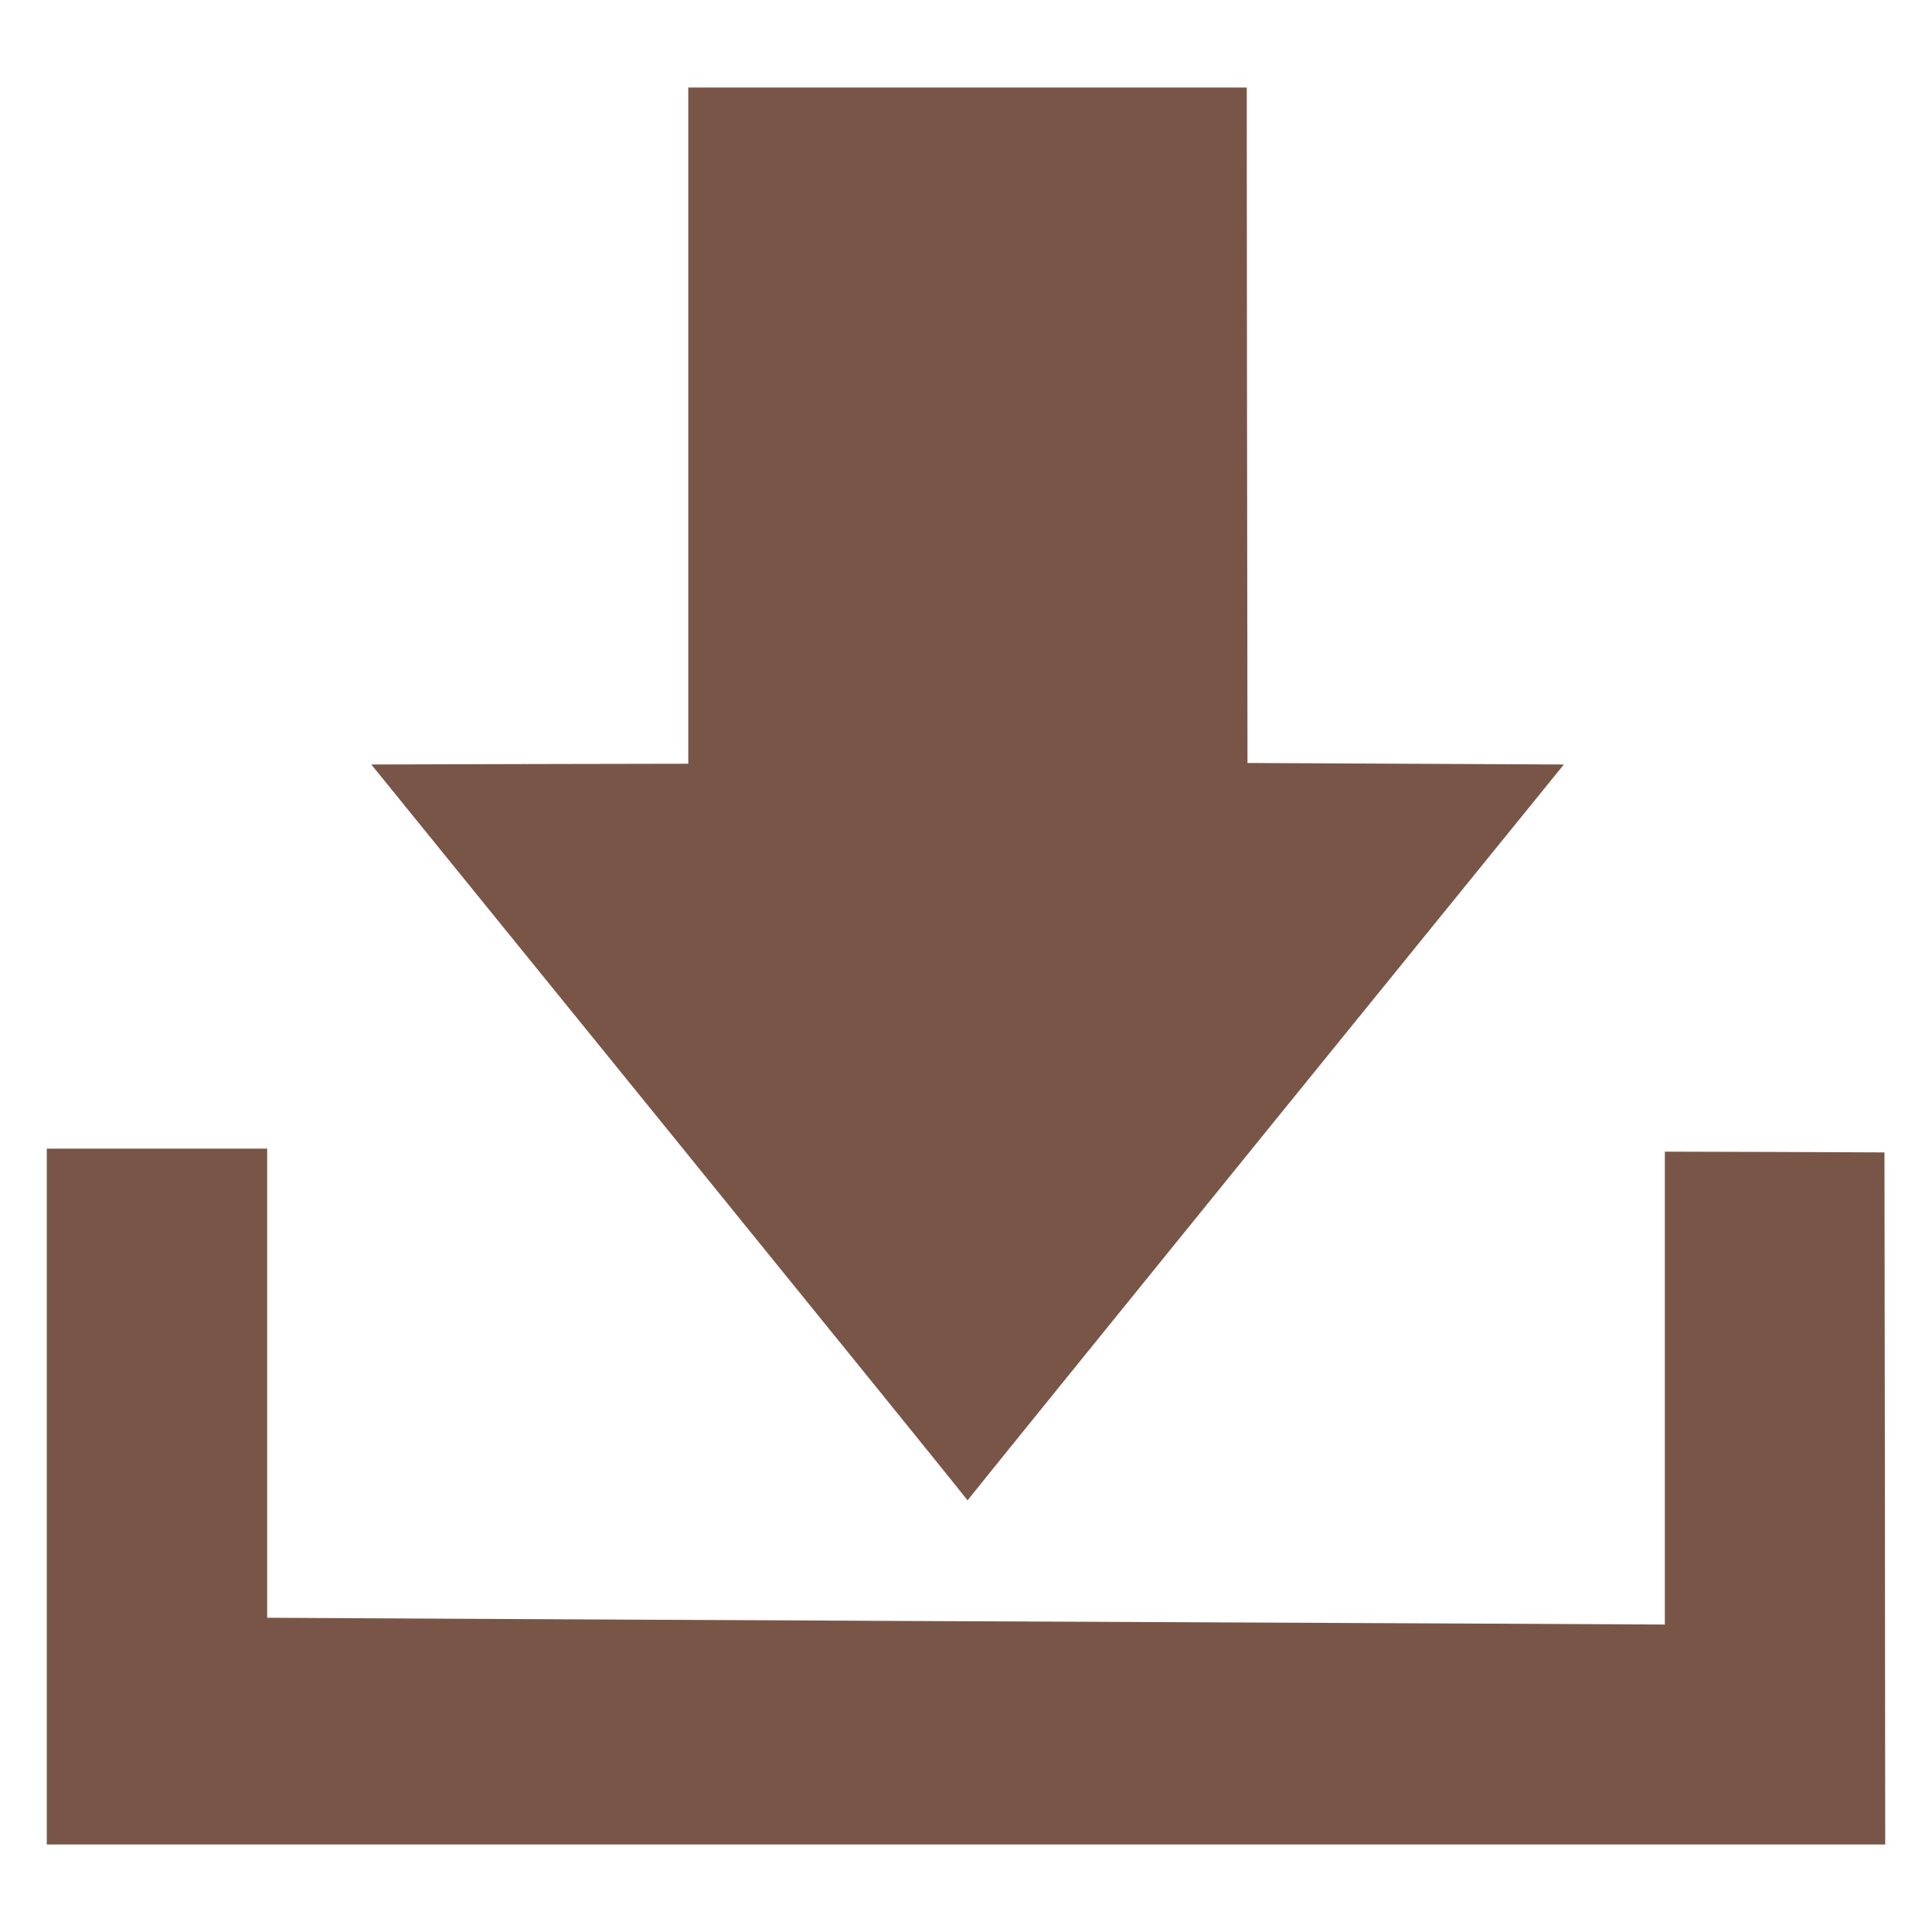<?xml version="1.0" standalone="no"?>
<!DOCTYPE svg PUBLIC "-//W3C//DTD SVG 20010904//EN"
 "http://www.w3.org/TR/2001/REC-SVG-20010904/DTD/svg10.dtd">
<svg version="1.0" xmlns="http://www.w3.org/2000/svg"
 width="1280pt" height="1280pt" viewBox="0 0 1280 1280"
 preserveAspectRatio="xMidYMid meet">
<g transform="translate(0,1280) scale(0.1,-0.1)"
fill="#795548" stroke="none">
<path d="M4560 9980 l0 -2240 -1050 -2 -1050 -3 1969 -2427 c1083 -1335 1972
-2433 1975 -2440 4 -9 8 -10 12 -1 3 6 892 1104 1975 2440 l1970 2428 -1048 5
-1048 5 -3 2238 -2 2237 -1850 0 -1850 0 0 -2240z"/>
<path d="M310 2885 l0 -2305 6090 0 6090 0 -2 2293 -3 2292 -727 3 -728 2 0
-1566 0 -1567 -1392 7 c-766 3 -2340 11 -3498 16 -1158 5 -2615 13 -3237 16
l-1133 6 0 1554 0 1554 -730 0 -730 0 0 -2305z"/>
</g>
</svg>
